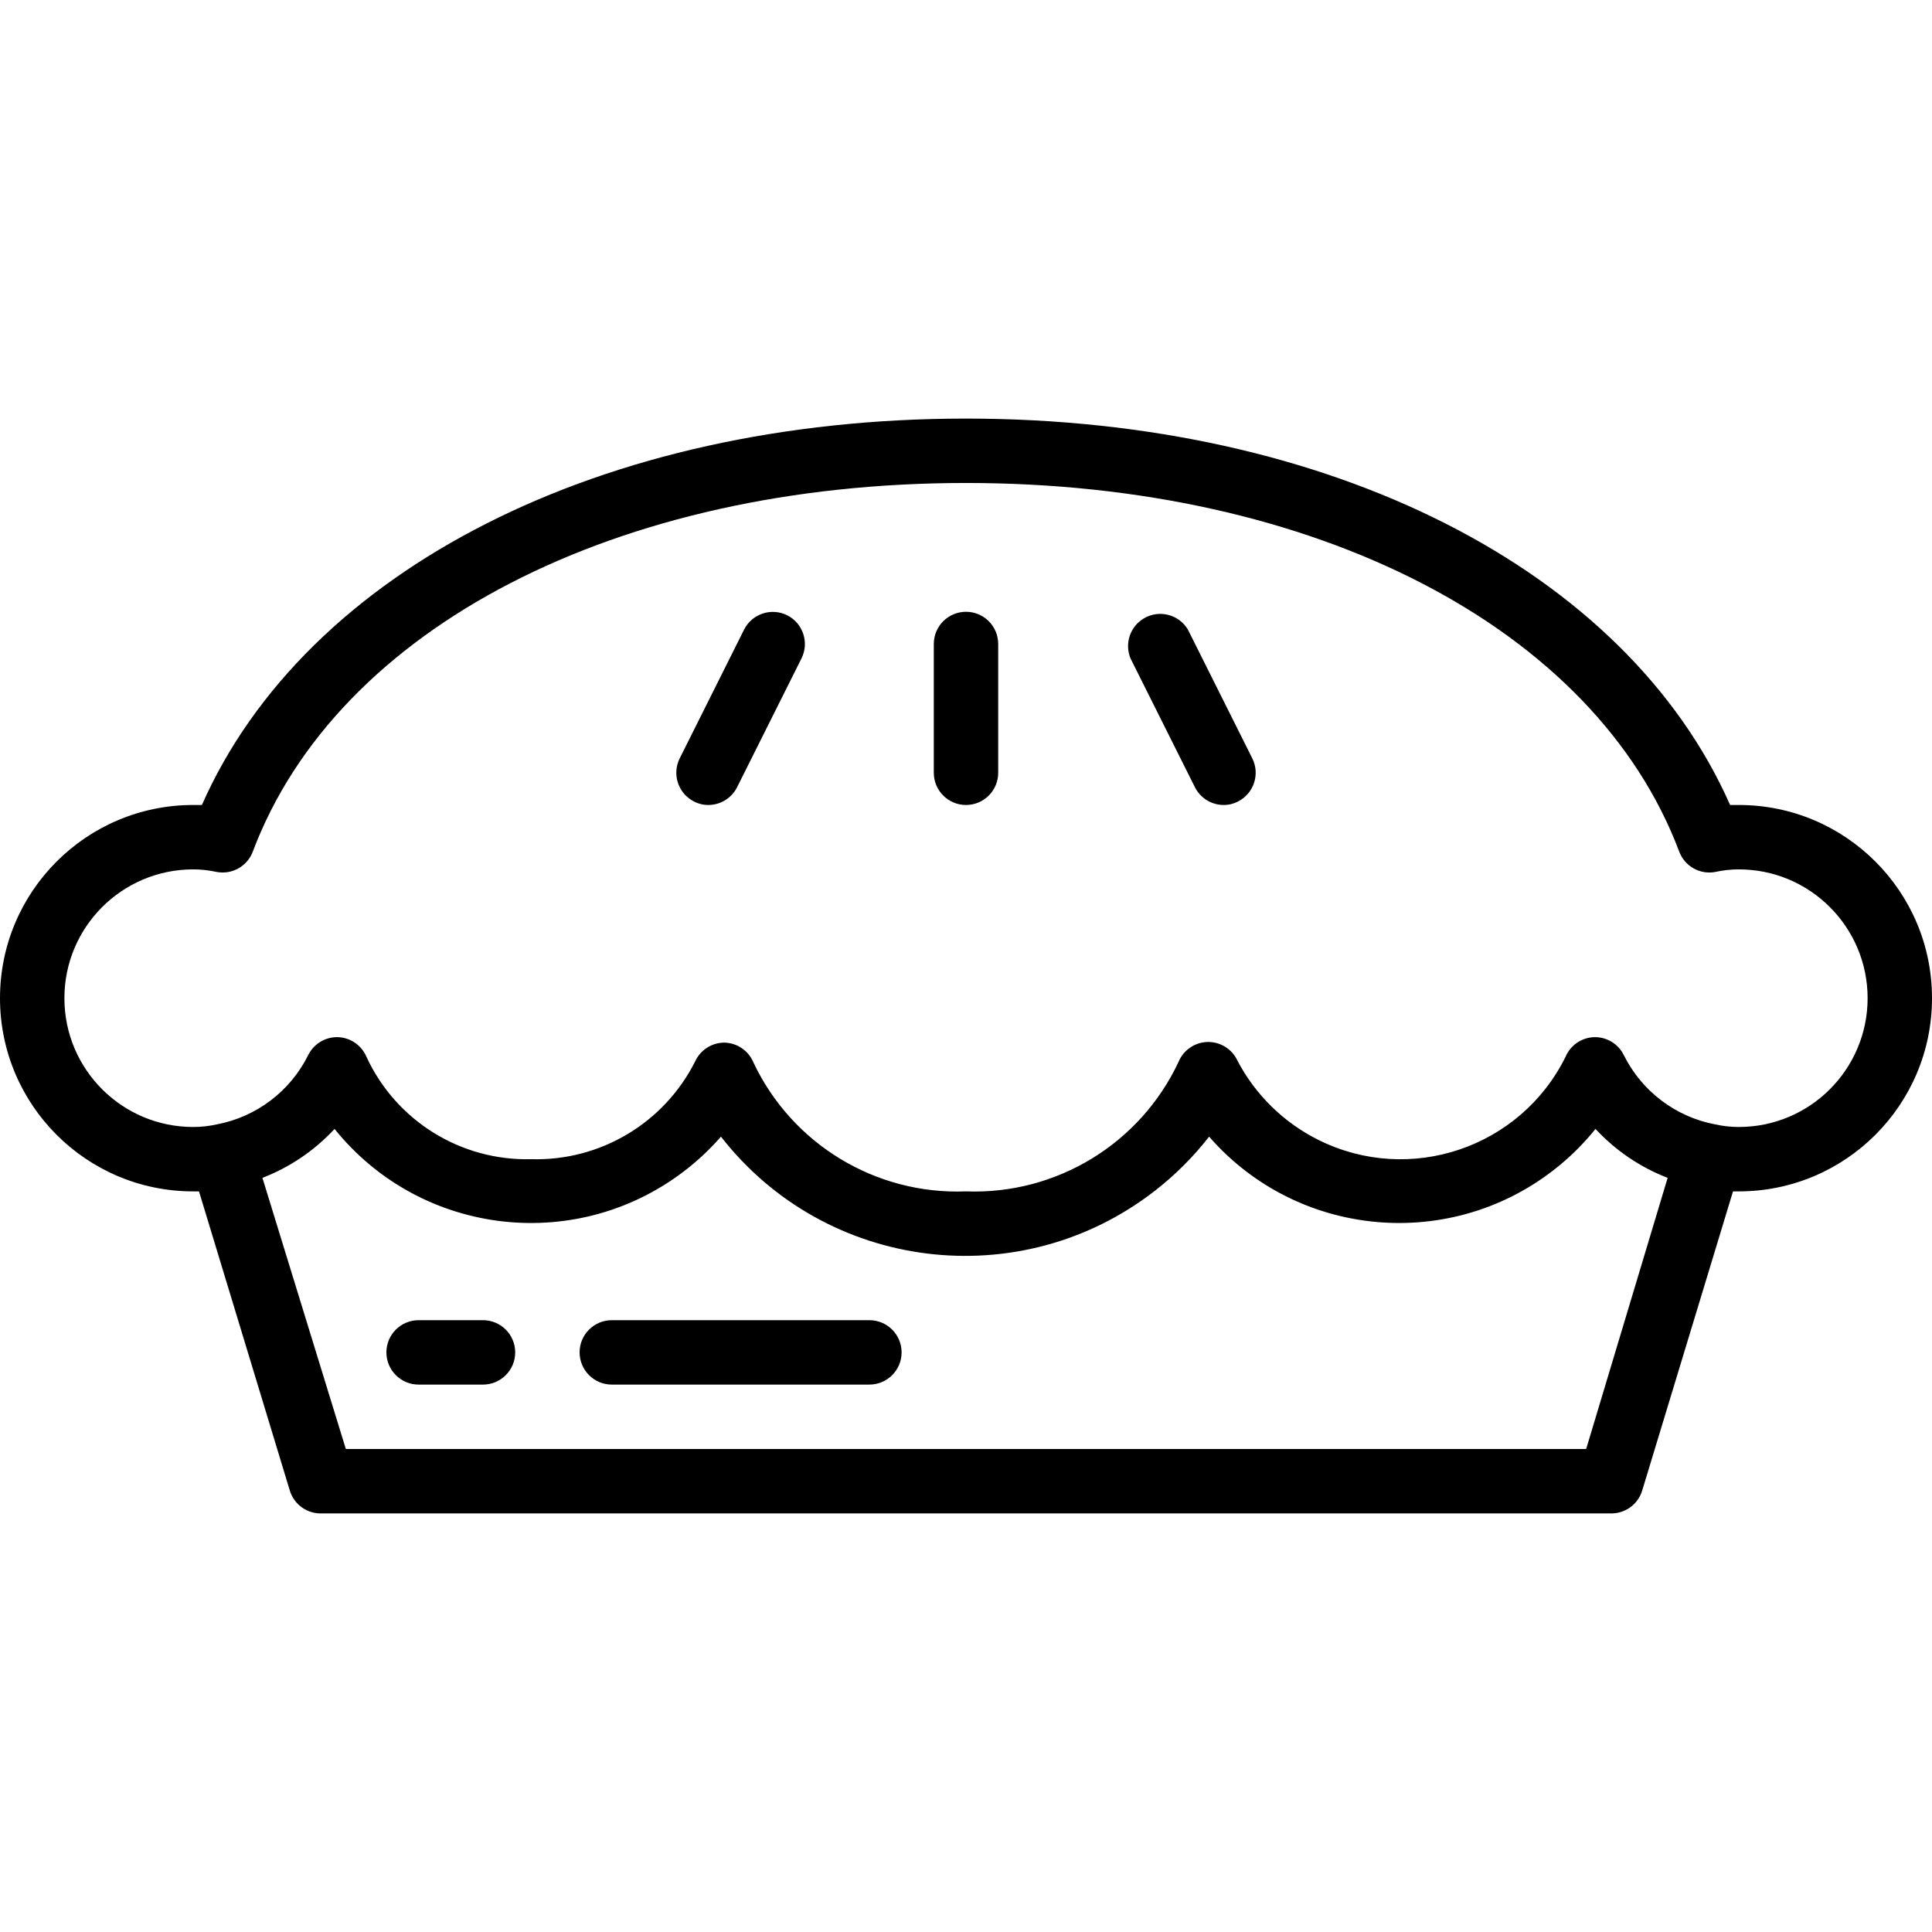 <?xml version="1.0" encoding="iso-8859-1"?>
<!-- Generator: Adobe Illustrator 19.0.0, SVG Export Plug-In . SVG Version: 6.00 Build 0)  -->
<svg version="1.1" id="Capa_1" xmlns="http://www.w3.org/2000/svg" xmlns:xlink="http://www.w3.org/1999/xlink" x="0px" y="0px"
	 viewBox="0 0 480 480" style="enable-background:new 0 0 480 480;" xml:space="preserve">
<g>
	<g>
		<path d="M432,199.996h-2.16c-25.84-58.48-99.44-96-189.84-96s-164,37.52-189.84,96H48c-26.51,0-48,21.49-48,48
			c0,26.51,21.49,48,48,48h1.44L72,370.316c1.056,3.498,4.349,5.836,8,5.68h320c3.651,0.156,6.944-2.182,8-5.68l22.56-74.32H432
			c26.51,0,48-21.49,48-48C480,221.487,458.51,199.996,432,199.996z M394.08,359.996H85.92l-20.72-67.36
			c6.822-2.635,12.951-6.794,17.92-12.16c21.686,26.954,61.117,31.224,88.071,9.538c2.861-2.302,5.514-4.851,7.929-7.618
			c26.1,33.491,74.408,39.482,107.898,13.382c4.995-3.892,9.489-8.387,13.382-13.382c22.747,26.065,62.317,28.755,88.382,6.009
			c2.767-2.414,5.316-5.068,7.618-7.929c4.969,5.366,11.098,9.525,17.92,12.16L394.08,359.996z M432,279.996
			c-1.964-0.001-3.922-0.215-5.84-0.64c-9.849-1.859-18.258-8.225-22.72-17.2c-1.371-2.8-4.243-4.548-7.36-4.48
			c-3.123,0.097-5.903,2.003-7.12,4.88c-11.218,22.646-38.671,31.911-61.317,20.693c-8.646-4.283-15.718-11.19-20.203-19.733
			c-1.336-2.889-4.258-4.711-7.44-4.64c-3.171,0.08-5.996,2.025-7.2,4.96c-9.552,20.344-30.341,33.007-52.8,32.16
			c-22.422,0.875-43.201-11.718-52.8-32c-1.204-2.935-4.029-4.88-7.2-4.96c-3.125-0.008-5.968,1.804-7.28,4.64
			c-7.699,15.326-23.576,24.809-40.72,24.32c-17.509,0.464-33.615-9.539-40.96-25.44c-1.217-2.877-3.997-4.783-7.12-4.88
			c-3.117-0.068-5.989,1.68-7.36,4.48c-4.462,8.975-12.871,15.341-22.72,17.2c-1.918,0.425-3.876,0.639-5.84,0.64
			c-17.673,0-32-14.327-32-32s14.327-32,32-32c1.964,0.001,3.922,0.215,5.84,0.64c3.814,0.715,7.591-1.409,8.96-5.04
			c20.96-55.68,90.48-91.6,177.2-91.6s156.24,35.92,177.2,91.6c1.369,3.631,5.146,5.755,8.96,5.04
			c1.918-0.425,3.876-0.639,5.84-0.64c17.673,0,32,14.327,32,32S449.673,279.996,432,279.996z"/>
	</g>
</g>
<g>
	<g>
		<path d="M240,151.996c-4.418,0-8,3.582-8,8v32c0,4.418,3.582,8,8,8s8-3.582,8-8v-32C248,155.578,244.418,151.996,240,151.996z"/>
	</g>
</g>
<g>
	<g>
		<path d="M195.6,152.876c-3.933-1.975-8.723-0.403-10.72,3.52l-16,32c-1.975,3.933-0.402,8.723,3.52,10.72
			c1.107,0.592,2.345,0.895,3.6,0.88c3.012-0.009,5.764-1.71,7.12-4.4l16-32C201.095,159.663,199.523,154.873,195.6,152.876z"/>
	</g>
</g>
<g>
	<g>
		<path d="M311.12,188.396l-16-32c-2.278-3.786-7.194-5.008-10.979-2.73c-3.398,2.044-4.785,6.269-3.261,9.93l16,32
			c1.356,2.69,4.108,4.391,7.12,4.4c1.255,0.015,2.493-0.288,3.6-0.88C311.523,197.12,313.095,192.33,311.12,188.396z"/>
	</g>
</g>
<g>
	<g>
		<path d="M120,327.996h-16c-4.418,0-8,3.582-8,8s3.582,8,8,8h16c4.418,0,8-3.582,8-8S124.418,327.996,120,327.996z"/>
	</g>
</g>
<g>
	<g>
		<path d="M216,327.996h-64c-4.418,0-8,3.582-8,8s3.582,8,8,8h64c4.418,0,8-3.582,8-8S220.418,327.996,216,327.996z"/>
	</g>
</g>
<g>
</g>
<g>
</g>
<g>
</g>
<g>
</g>
<g>
</g>
<g>
</g>
<g>
</g>
<g>
</g>
<g>
</g>
<g>
</g>
<g>
</g>
<g>
</g>
<g>
</g>
<g>
</g>
<g>
</g>
</svg>
